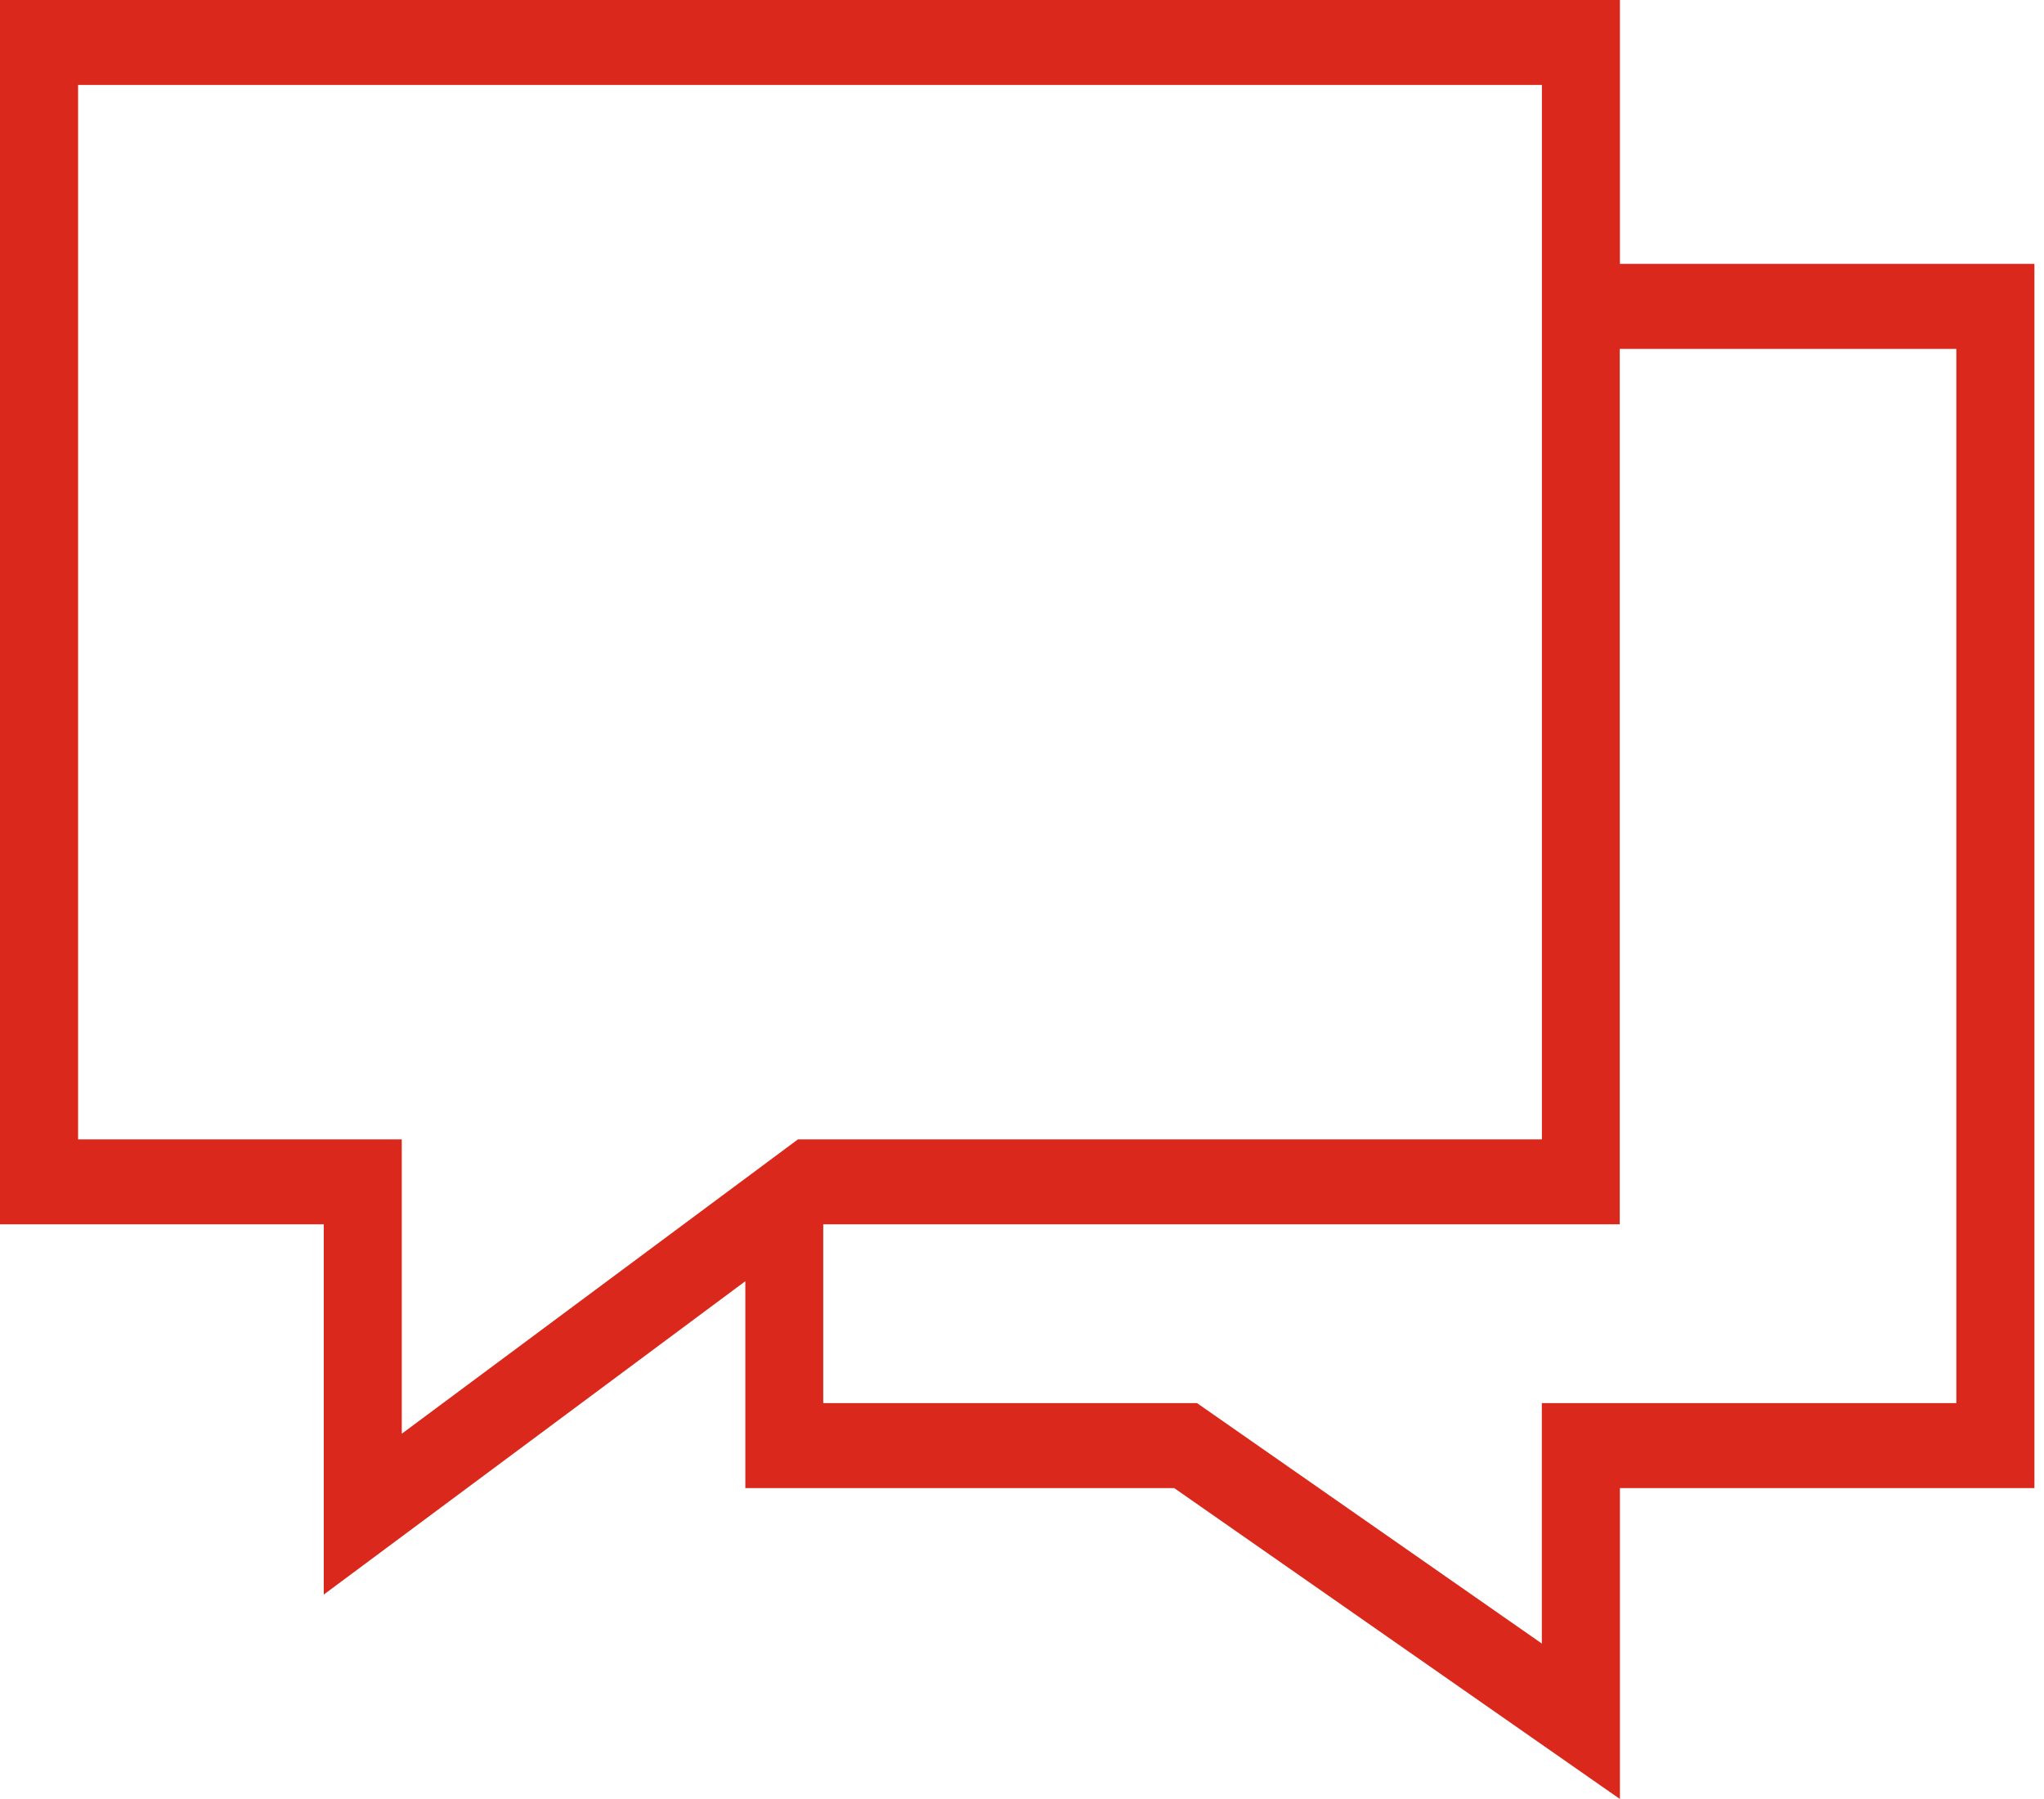 <svg width="25" height="22" viewBox="0 0 25 22" fill="none" xmlns="http://www.w3.org/2000/svg">
<path d="M24.883 3.227H19.813V0H0V14.972H3.96V19.5L9.116 15.668V18.198H14.362L19.813 22V18.198H24.883V3.227ZM4.914 17.533V13.933H0.955V1.039H18.859V13.933H9.76L4.914 17.533ZM23.929 17.159H18.858V20.099L14.641 17.159H10.069V14.972H19.811V4.267H23.928V17.16L23.929 17.159Z" fill="#DA291C"/>
</svg>
